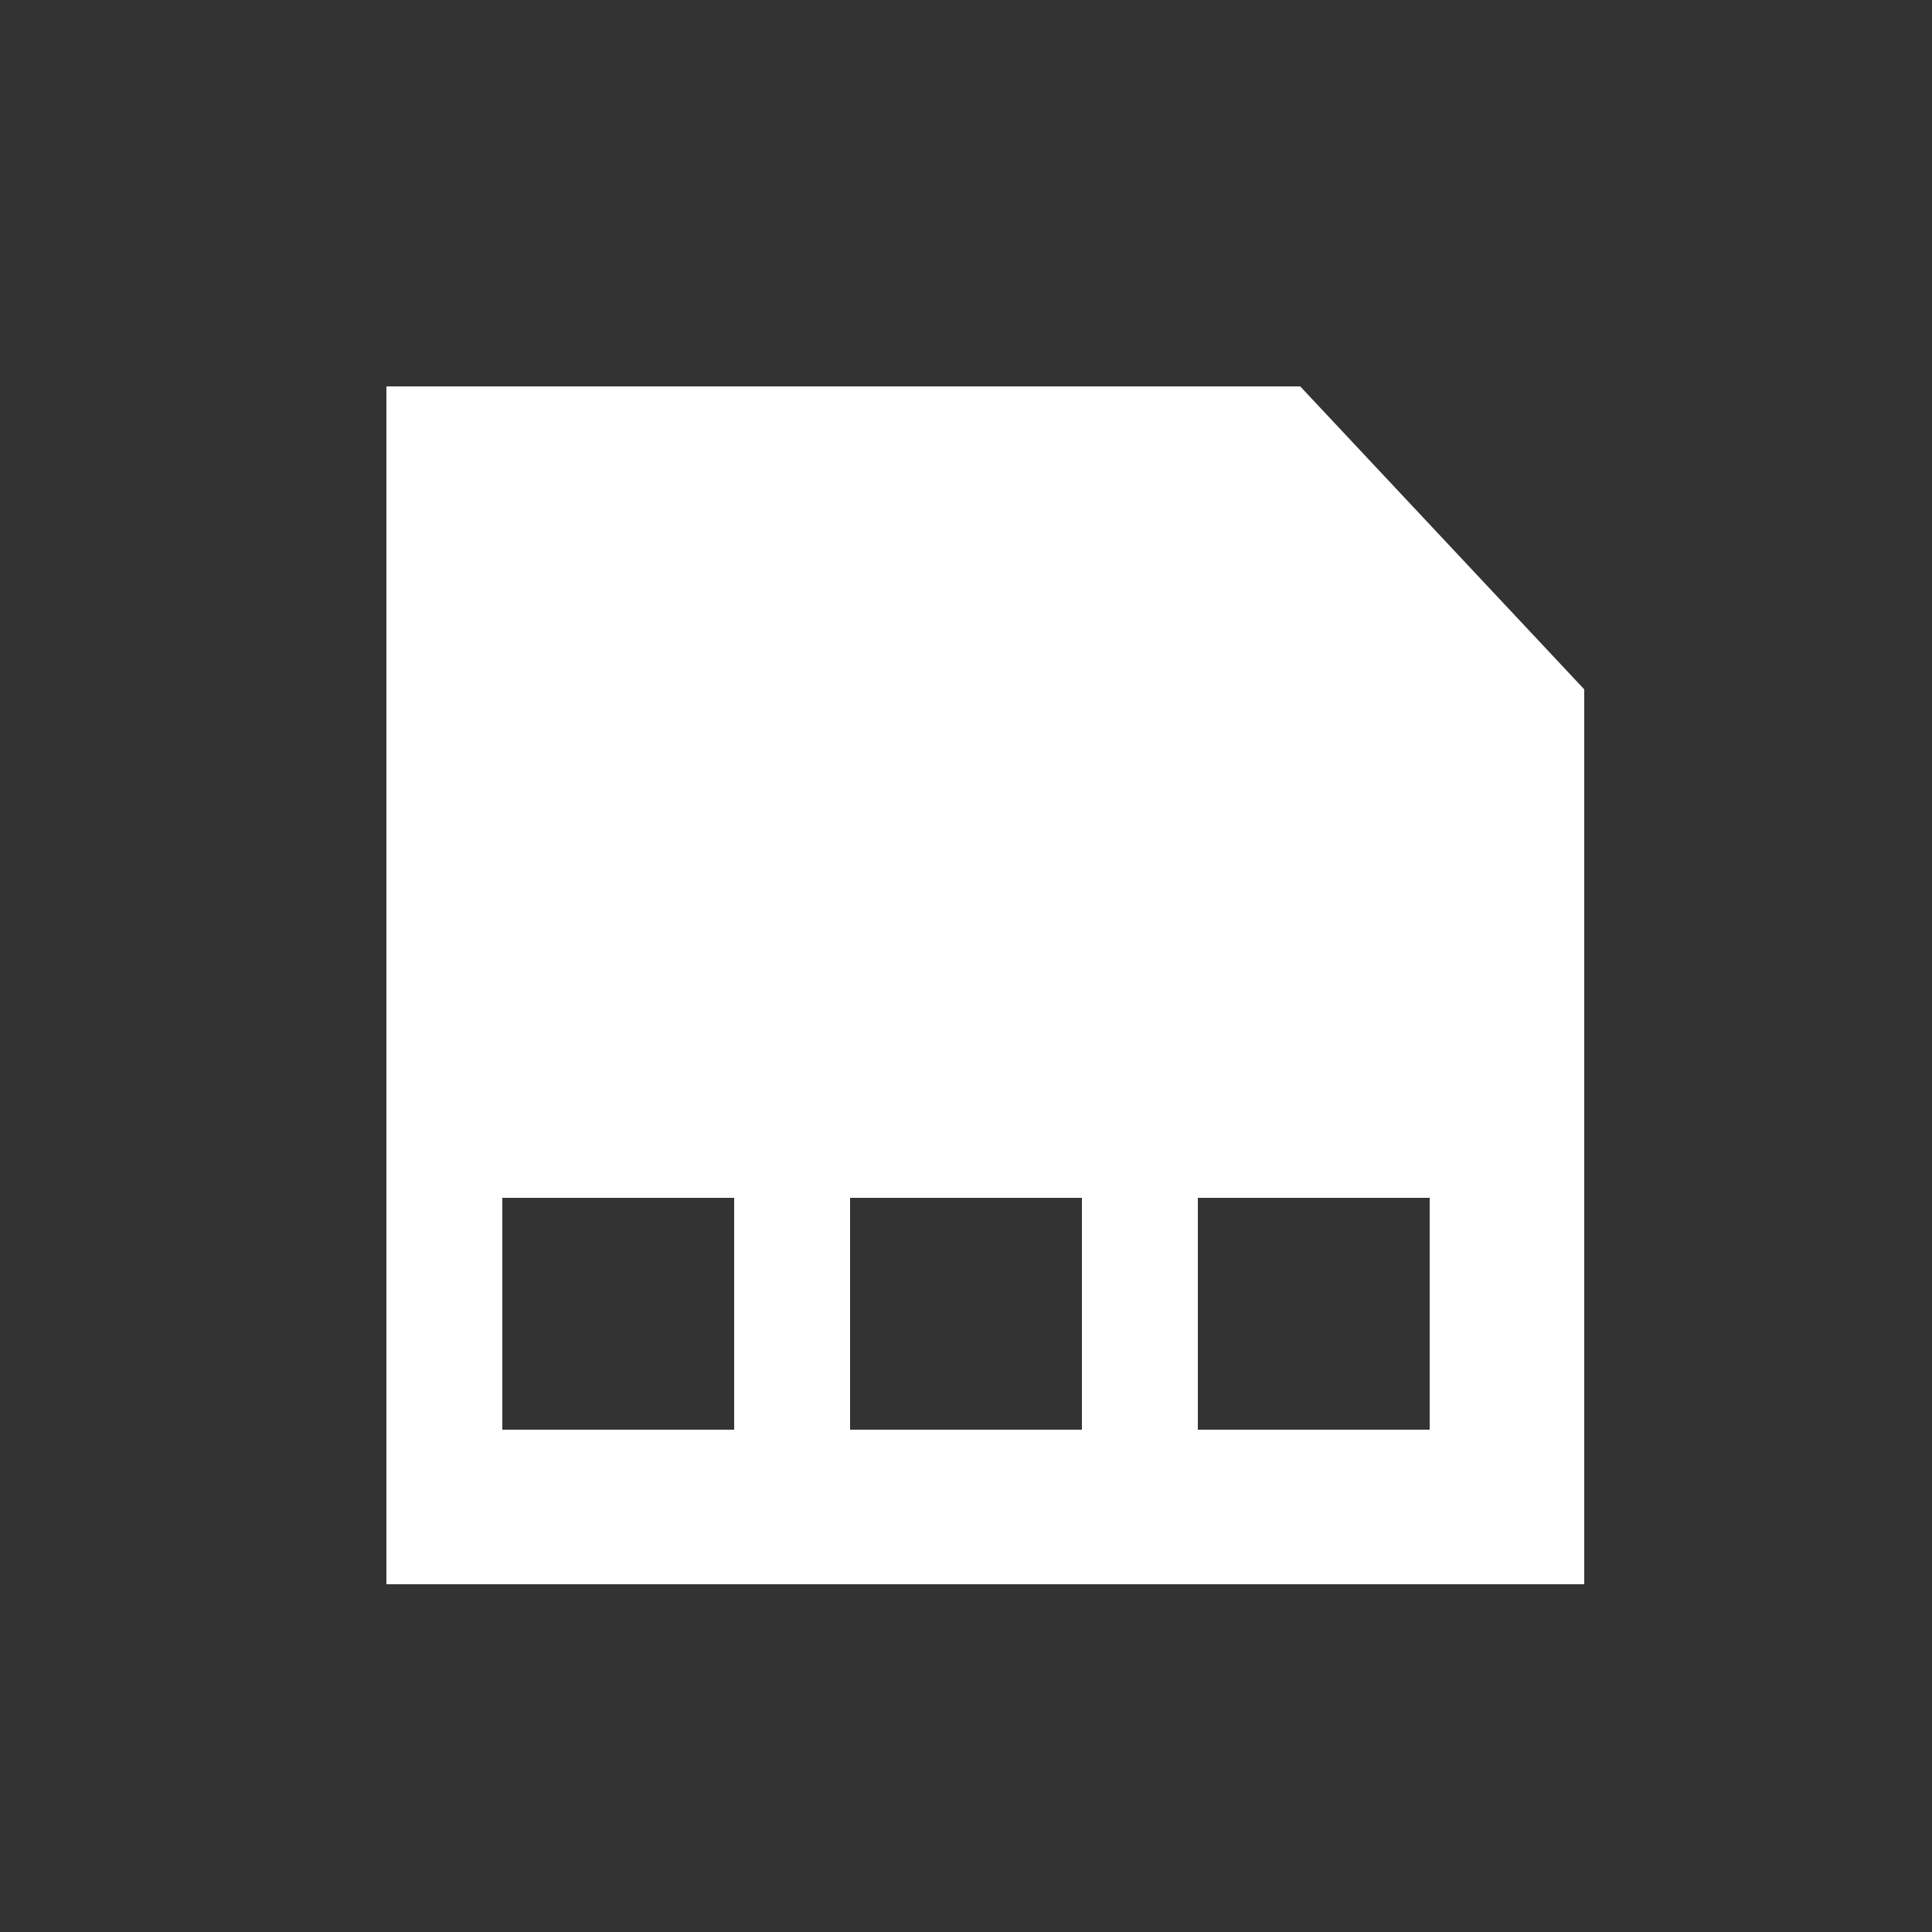 <svg id="Layer_1" data-name="Layer 1" xmlns="http://www.w3.org/2000/svg" viewBox="0 0 50 50"><rect x="0" y="0" width="50" height="50" fill="#333333" stroke="none"/><defs><style>.cls-1{fill:#fff;}</style></defs><title>dock_icon_05</title><path class="cls-1" d="M33.65,10H10V41H41V17.84ZM19,37H13V31h6Zm9,0H22V31h6Zm9,0H31V31h6Z"/></svg>